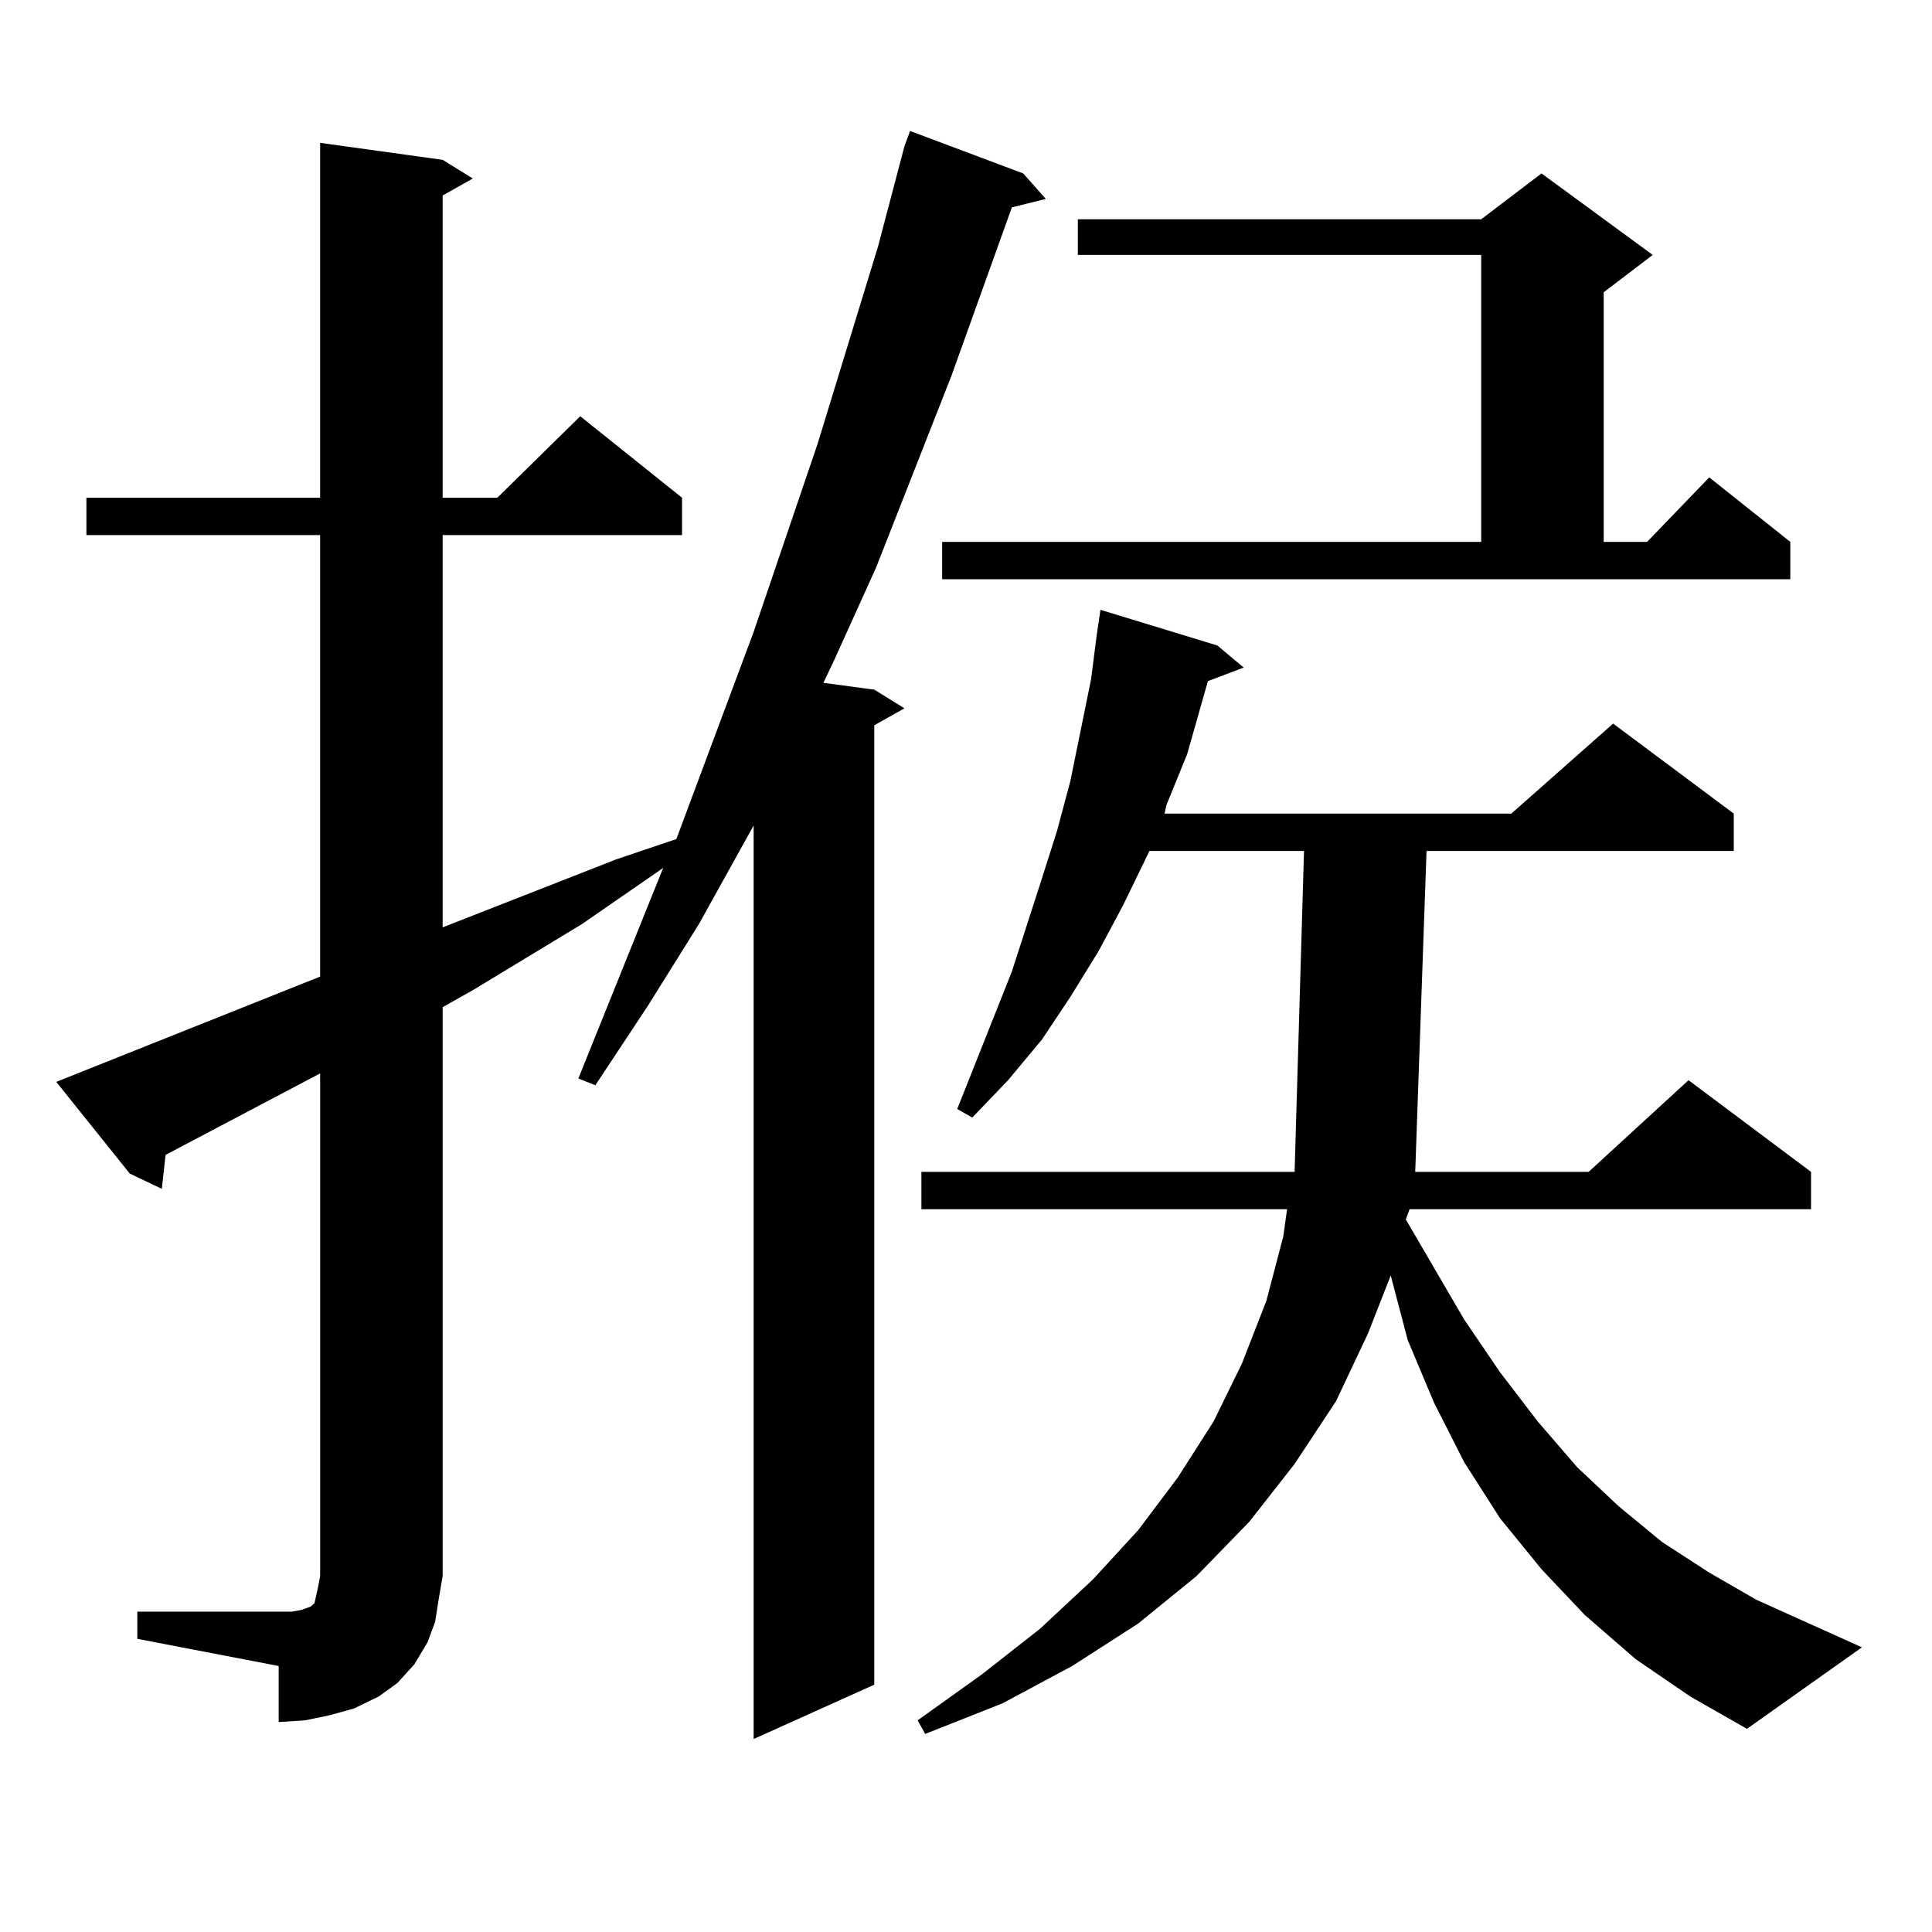 <?xml version="1.0" encoding="utf-8"?>
<!-- Generator: Adobe Illustrator 16.0.0, SVG Export Plug-In . SVG Version: 6.00 Build 0)  -->
<!DOCTYPE svg PUBLIC "-//W3C//DTD SVG 1.1//EN" "http://www.w3.org/Graphics/SVG/1.1/DTD/svg11.dtd">
<svg version="1.1" id="图层_1" xmlns="http://www.w3.org/2000/svg" xmlns:xlink="http://www.w3.org/1999/xlink" x="0px" y="0px"
	 width="1000px" height="1000px" viewBox="0 0 1000 1000" enable-background="new 0 0 1000 1000" xml:space="preserve">
<path d="M71.071,834.195h73.169h6.829l4.878-0.879l4.878-1.758l1.951-1.758l0.976-4.395l0.976-4.395l0.976-5.273V555.582
	L85.705,597.77l-1.951,17.578l-16.585-7.91l-38.048-47.461l136.582-54.492V276.969H44.73v-19.336h120.973V73.941l63.413,8.789
	l15.609,9.668l-15.609,8.789v156.445h28.292l42.926-42.188l52.682,42.188v19.336H229.116v203.027l89.754-35.156l31.219-10.547
	l39.999-107.227l33.17-97.559l31.219-101.953l13.658-51.855l2.927-7.91l58.535,21.973l11.707,13.184l-17.561,4.395l-31.219,87.012
	l-39.023,99.316l-21.463,47.461l-5.854,12.305l26.341,3.516l15.609,9.668l-15.609,8.789v496.582l-62.438,28.125V427.262
	l-28.292,50.977l-26.341,42.188l-27.316,41.309l-8.78-3.516l43.901-108.984l-41.95,29.004l-56.584,34.277l-15.609,8.789v294.434
	l-1.951,11.426l-1.951,12.305l-3.902,10.547l-6.829,11.426l-8.78,9.668l-9.756,7.031l-12.683,6.152l-12.683,3.516l-12.683,2.637
	l-13.658,0.879V862.32l-73.169-14.063V834.195z M846.662,858.805l-26.341-22.852l-22.438-23.73l-21.463-26.367l-18.536-29.004
	l-15.609-30.762l-13.658-32.52l-8.78-33.398l-11.707,29.883l-16.585,35.156l-21.463,32.52l-23.414,29.883l-27.316,28.125
	l-30.243,24.609l-34.146,21.973l-36.097,19.336l-39.999,15.82l-3.902-7.031l33.17-23.73l30.243-23.73l27.316-25.488l23.414-25.488
	l20.487-27.246l18.536-29.004l14.634-29.883l12.683-32.52l8.78-33.398l1.951-14.063H476.915v-19.336h193.166l4.878-166.113h-79.998
	l-13.658,28.125l-12.683,23.73l-14.634,23.73l-14.634,21.973l-17.561,21.094l-18.536,19.336l-7.805-4.395l28.292-71.191
	l15.609-48.34l7.805-24.609l6.829-25.488l10.731-52.734l2.927-22.852l1.951-13.184l60.486,18.457l13.658,11.426l-18.536,7.031
	l-10.731,37.793l-10.731,26.367l-0.976,4.395h179.508l52.682-46.582l62.438,46.582v19.336H738.372l-5.854,166.113h89.754
	l51.706-47.461l63.413,47.461v19.336h-207.8l-1.951,5.273l30.243,51.855l18.536,27.246l19.512,25.488l20.487,23.73l21.463,20.215
	l22.438,18.457l24.39,15.82l24.39,14.063l54.633,24.609l-59.511,42.188l-29.268-16.699L846.662,858.805z M487.646,280.484h279.018
	V131.949H557.889v-18.457h208.775l31.219-23.73l57.56,42.188l-25.365,19.336v129.199h22.438l32.194-33.398l41.95,33.398v19.336
	H487.646V280.484z"/>
</svg>
